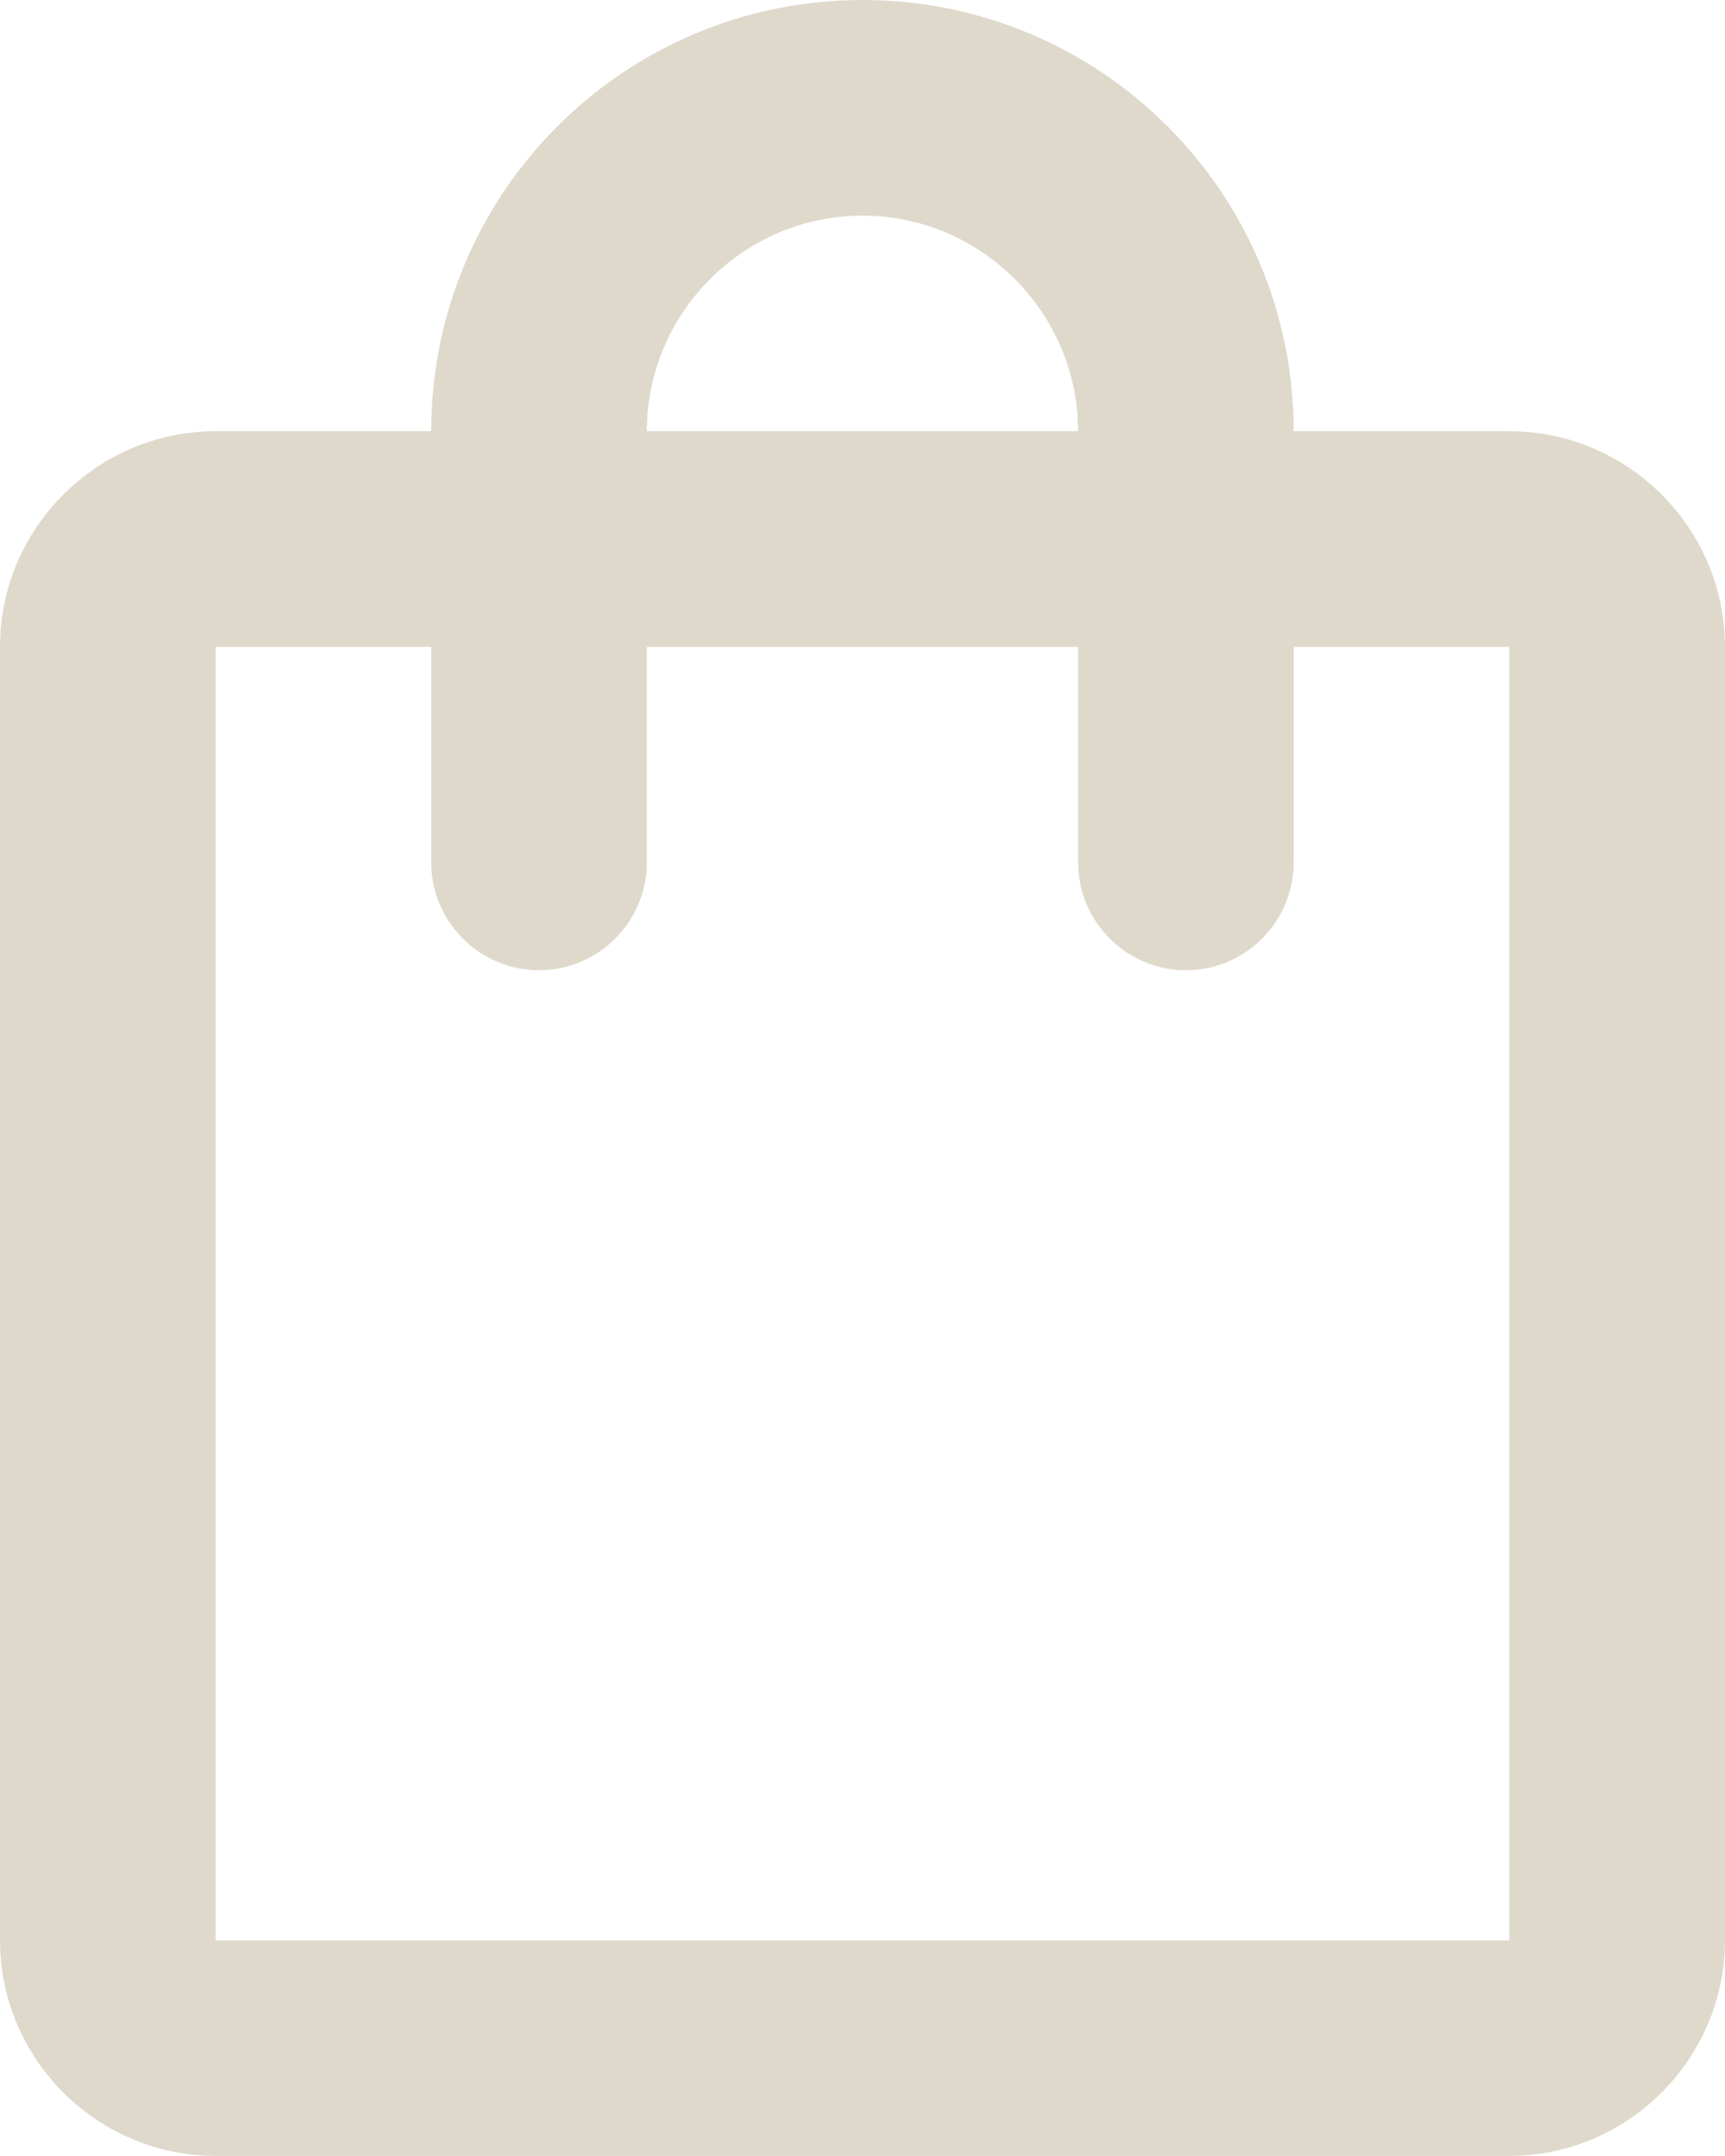 <?xml version="1.0" encoding="utf-8"?>
<!-- Generator: Adobe Illustrator 12.0.0, SVG Export Plug-In . SVG Version: 6.00 Build 51448)  -->
<!DOCTYPE svg PUBLIC "-//W3C//DTD SVG 1.1//EN" "http://www.w3.org/Graphics/SVG/1.1/DTD/svg11.dtd">
<svg  version="1.1" id="Layer_1" xmlns="http://www.w3.org/2000/svg" xmlns:xlink="http://www.w3.org/1999/xlink" width="26.667" height="33.333"
	 viewBox="6.667 3.333 26.667 33.333" overflow="visible" enable-background="new 6.667 3.333 26.667 33.333" xml:space="preserve">
<path fill="#DFD9CC" d="M30,10h-3.334c0-3.684-2.982-6.667-6.666-6.667S13.333,6.316,13.333,10H10c-1.833,0-3.333,1.5-3.333,3.333
	v20c0,1.832,1.5,3.332,3.333,3.332h20c1.833,0,3.333-1.5,3.333-3.332v-20C33.333,11.5,31.833,10,30,10z M20,6.667
	c1.833,0,3.333,1.5,3.333,3.333h-6.667C16.667,8.167,18.167,6.667,20,6.667z M30,33.334H10v-20h3.333v3.333
	c0,0.917,0.75,1.667,1.667,1.667c0.917,0,1.667-0.75,1.667-1.667v-3.333h6.667v3.333c0,0.917,0.75,1.667,1.667,1.667
	c0.916,0,1.666-0.75,1.666-1.667v-3.333H30V33.334z"/>
</svg>
